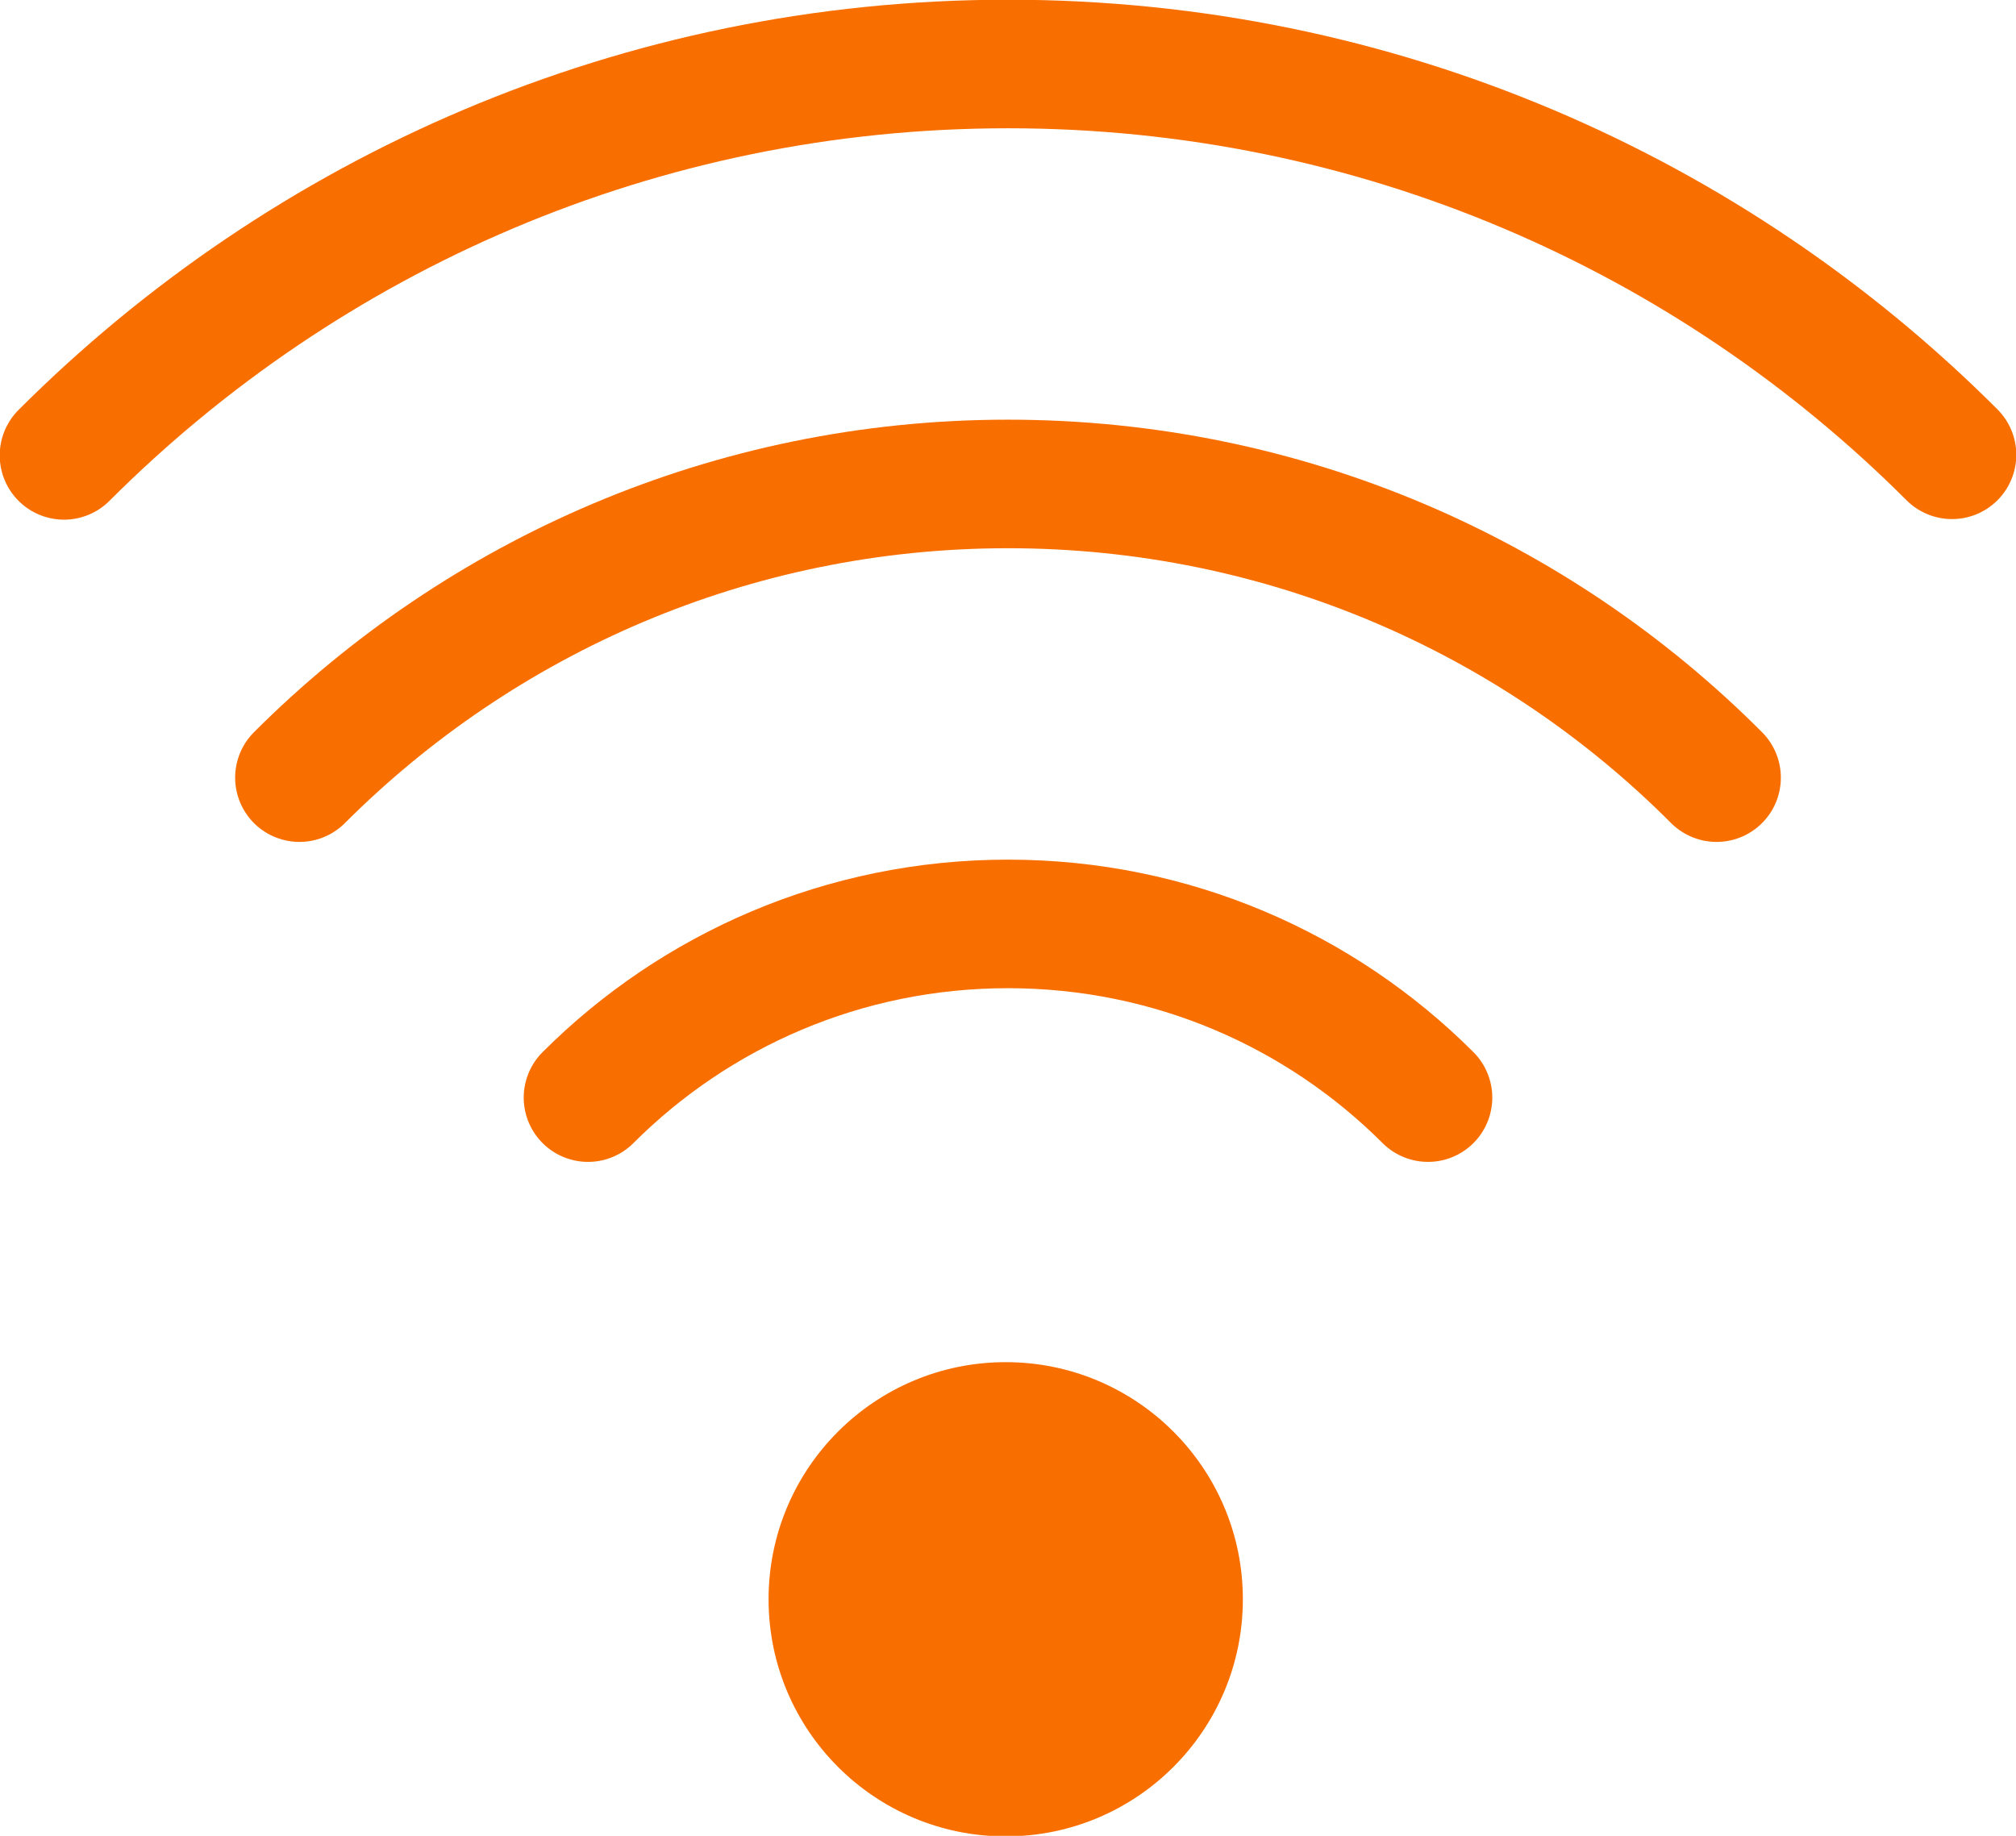 <?xml version="1.0" encoding="UTF-8"?>
<svg id="Layer_1" data-name="Layer 1" xmlns="http://www.w3.org/2000/svg" viewBox="0 0 35.28 32.13">
  <defs>
    <style>
      .cls-1 {
        fill: none;
        stroke: #f86f00;
        stroke-linecap: round;
        stroke-linejoin: round;
        stroke-width: 2.25px;
      }

      .cls-2 {
        fill: #f86f00;
      }
    </style>
  </defs>
  <circle class="cls-2" cx="17.6" cy="27.99" r="4.15"/>
  <path class="cls-1" d="M10.29,19.21c1.88-1.88,4.48-3.04,7.35-3.04s5.47,1.16,7.35,3.04"/>
  <path class="cls-1" d="M5.24,13.61c3.17-3.17,7.56-5.14,12.4-5.14s9.23,1.96,12.4,5.14"/>
  <path class="cls-1" d="M1.12,7.97C5.35,3.74,11.19,1.12,17.64,1.12s12.29,2.61,16.52,6.84"/>
</svg>